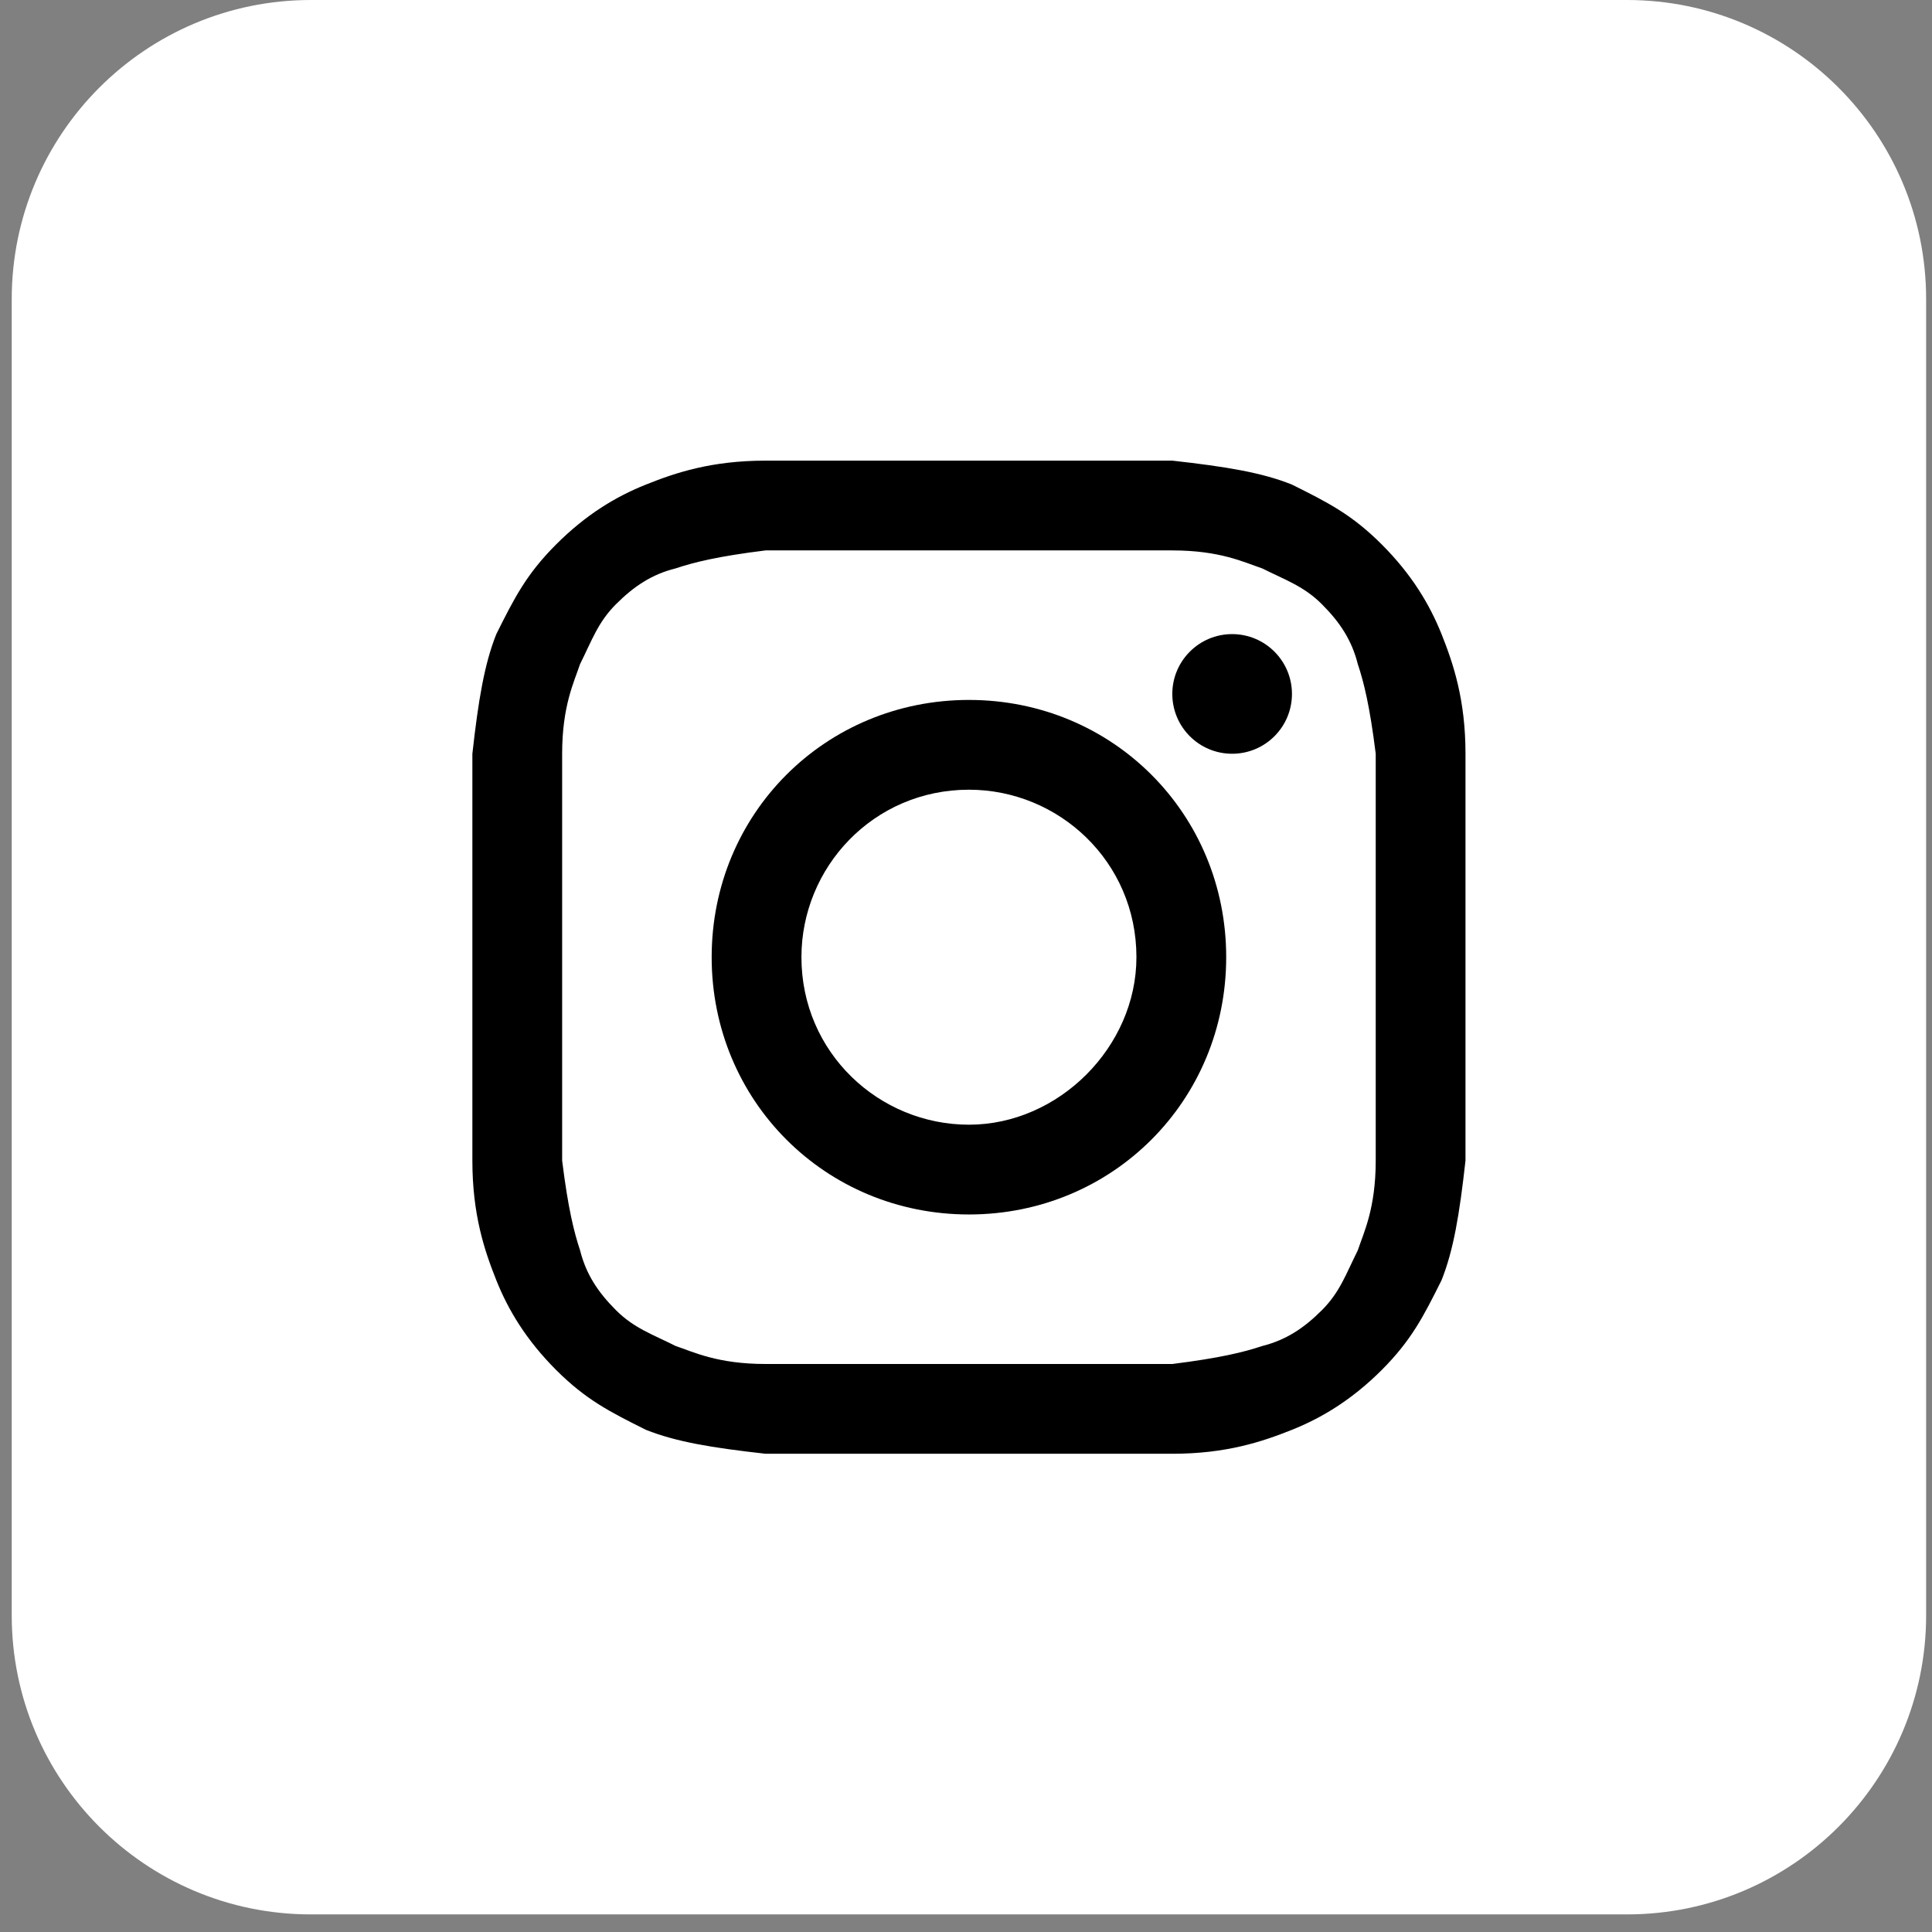 <svg width="28" height="28" viewBox="0 0 28 28" fill="none" xmlns="http://www.w3.org/2000/svg">
<rect x="0" y="0" width="28" height="28" fill="#808080" stroke="none"/>
<path d="M23.58 0H4.505C2.111 0 0.17 1.941 0.17 4.335V23.41C0.17 25.804 2.111 27.745 4.505 27.745H23.58C25.974 27.745 27.915 25.804 27.915 23.41V4.335C27.915 1.941 25.974 0 23.58 0Z" fill="white"/>
<path d="M14.043 7.977C15.95 7.977 16.21 7.977 16.99 7.977C17.684 7.977 18.031 8.15 18.291 8.237C18.638 8.41 18.898 8.497 19.158 8.757C19.418 9.017 19.591 9.277 19.678 9.624C19.765 9.884 19.852 10.231 19.938 10.924C19.938 11.705 19.938 11.878 19.938 13.872C19.938 15.867 19.938 16.04 19.938 16.82C19.938 17.514 19.765 17.861 19.678 18.121C19.505 18.468 19.418 18.728 19.158 18.988C18.898 19.248 18.638 19.421 18.291 19.508C18.031 19.595 17.684 19.681 16.99 19.768C16.21 19.768 16.037 19.768 14.043 19.768C12.048 19.768 11.875 19.768 11.095 19.768C10.401 19.768 10.054 19.595 9.794 19.508C9.447 19.334 9.187 19.248 8.927 18.988C8.667 18.728 8.494 18.468 8.407 18.121C8.32 17.861 8.233 17.514 8.147 16.82C8.147 16.04 8.147 15.867 8.147 13.872C8.147 11.878 8.147 11.705 8.147 10.924C8.147 10.231 8.32 9.884 8.407 9.624C8.58 9.277 8.667 9.017 8.927 8.757C9.187 8.497 9.447 8.323 9.794 8.237C10.054 8.15 10.401 8.063 11.095 7.977C11.875 7.977 12.135 7.977 14.043 7.977ZM14.043 6.676C12.048 6.676 11.875 6.676 11.095 6.676C10.314 6.676 9.794 6.849 9.361 7.023C8.927 7.196 8.494 7.456 8.06 7.89C7.627 8.323 7.453 8.67 7.193 9.19C7.02 9.624 6.933 10.144 6.846 10.924C6.846 11.705 6.846 11.965 6.846 13.872C6.846 15.867 6.846 16.04 6.846 16.82C6.846 17.601 7.02 18.121 7.193 18.554C7.366 18.988 7.627 19.421 8.06 19.855C8.494 20.288 8.84 20.462 9.361 20.722C9.794 20.895 10.314 20.982 11.095 21.069C11.875 21.069 12.135 21.069 14.043 21.069C15.95 21.069 16.21 21.069 16.99 21.069C17.771 21.069 18.291 20.895 18.724 20.722C19.158 20.548 19.591 20.288 20.025 19.855C20.458 19.421 20.632 19.074 20.892 18.554C21.065 18.121 21.152 17.601 21.239 16.82C21.239 16.04 21.239 15.78 21.239 13.872C21.239 11.965 21.239 11.705 21.239 10.924C21.239 10.144 21.065 9.624 20.892 9.19C20.718 8.757 20.458 8.323 20.025 7.89C19.591 7.456 19.245 7.283 18.724 7.023C18.291 6.849 17.771 6.763 16.99 6.676C16.21 6.676 16.037 6.676 14.043 6.676Z" fill="black"/>
<path d="M14.043 10.144C11.962 10.144 10.314 11.791 10.314 13.872C10.314 15.953 11.962 17.601 14.043 17.601C16.123 17.601 17.771 15.953 17.771 13.872C17.771 11.791 16.123 10.144 14.043 10.144ZM14.043 16.3C12.742 16.3 11.615 15.259 11.615 13.872C11.615 12.572 12.655 11.445 14.043 11.445C15.343 11.445 16.47 12.485 16.47 13.872C16.47 15.173 15.343 16.3 14.043 16.3Z" fill="black"/>
<path d="M17.857 10.924C18.336 10.924 18.724 10.536 18.724 10.057C18.724 9.579 18.336 9.19 17.857 9.19C17.378 9.19 16.99 9.579 16.99 10.057C16.99 10.536 17.378 10.924 17.857 10.924Z" fill="black"/>
</svg>
